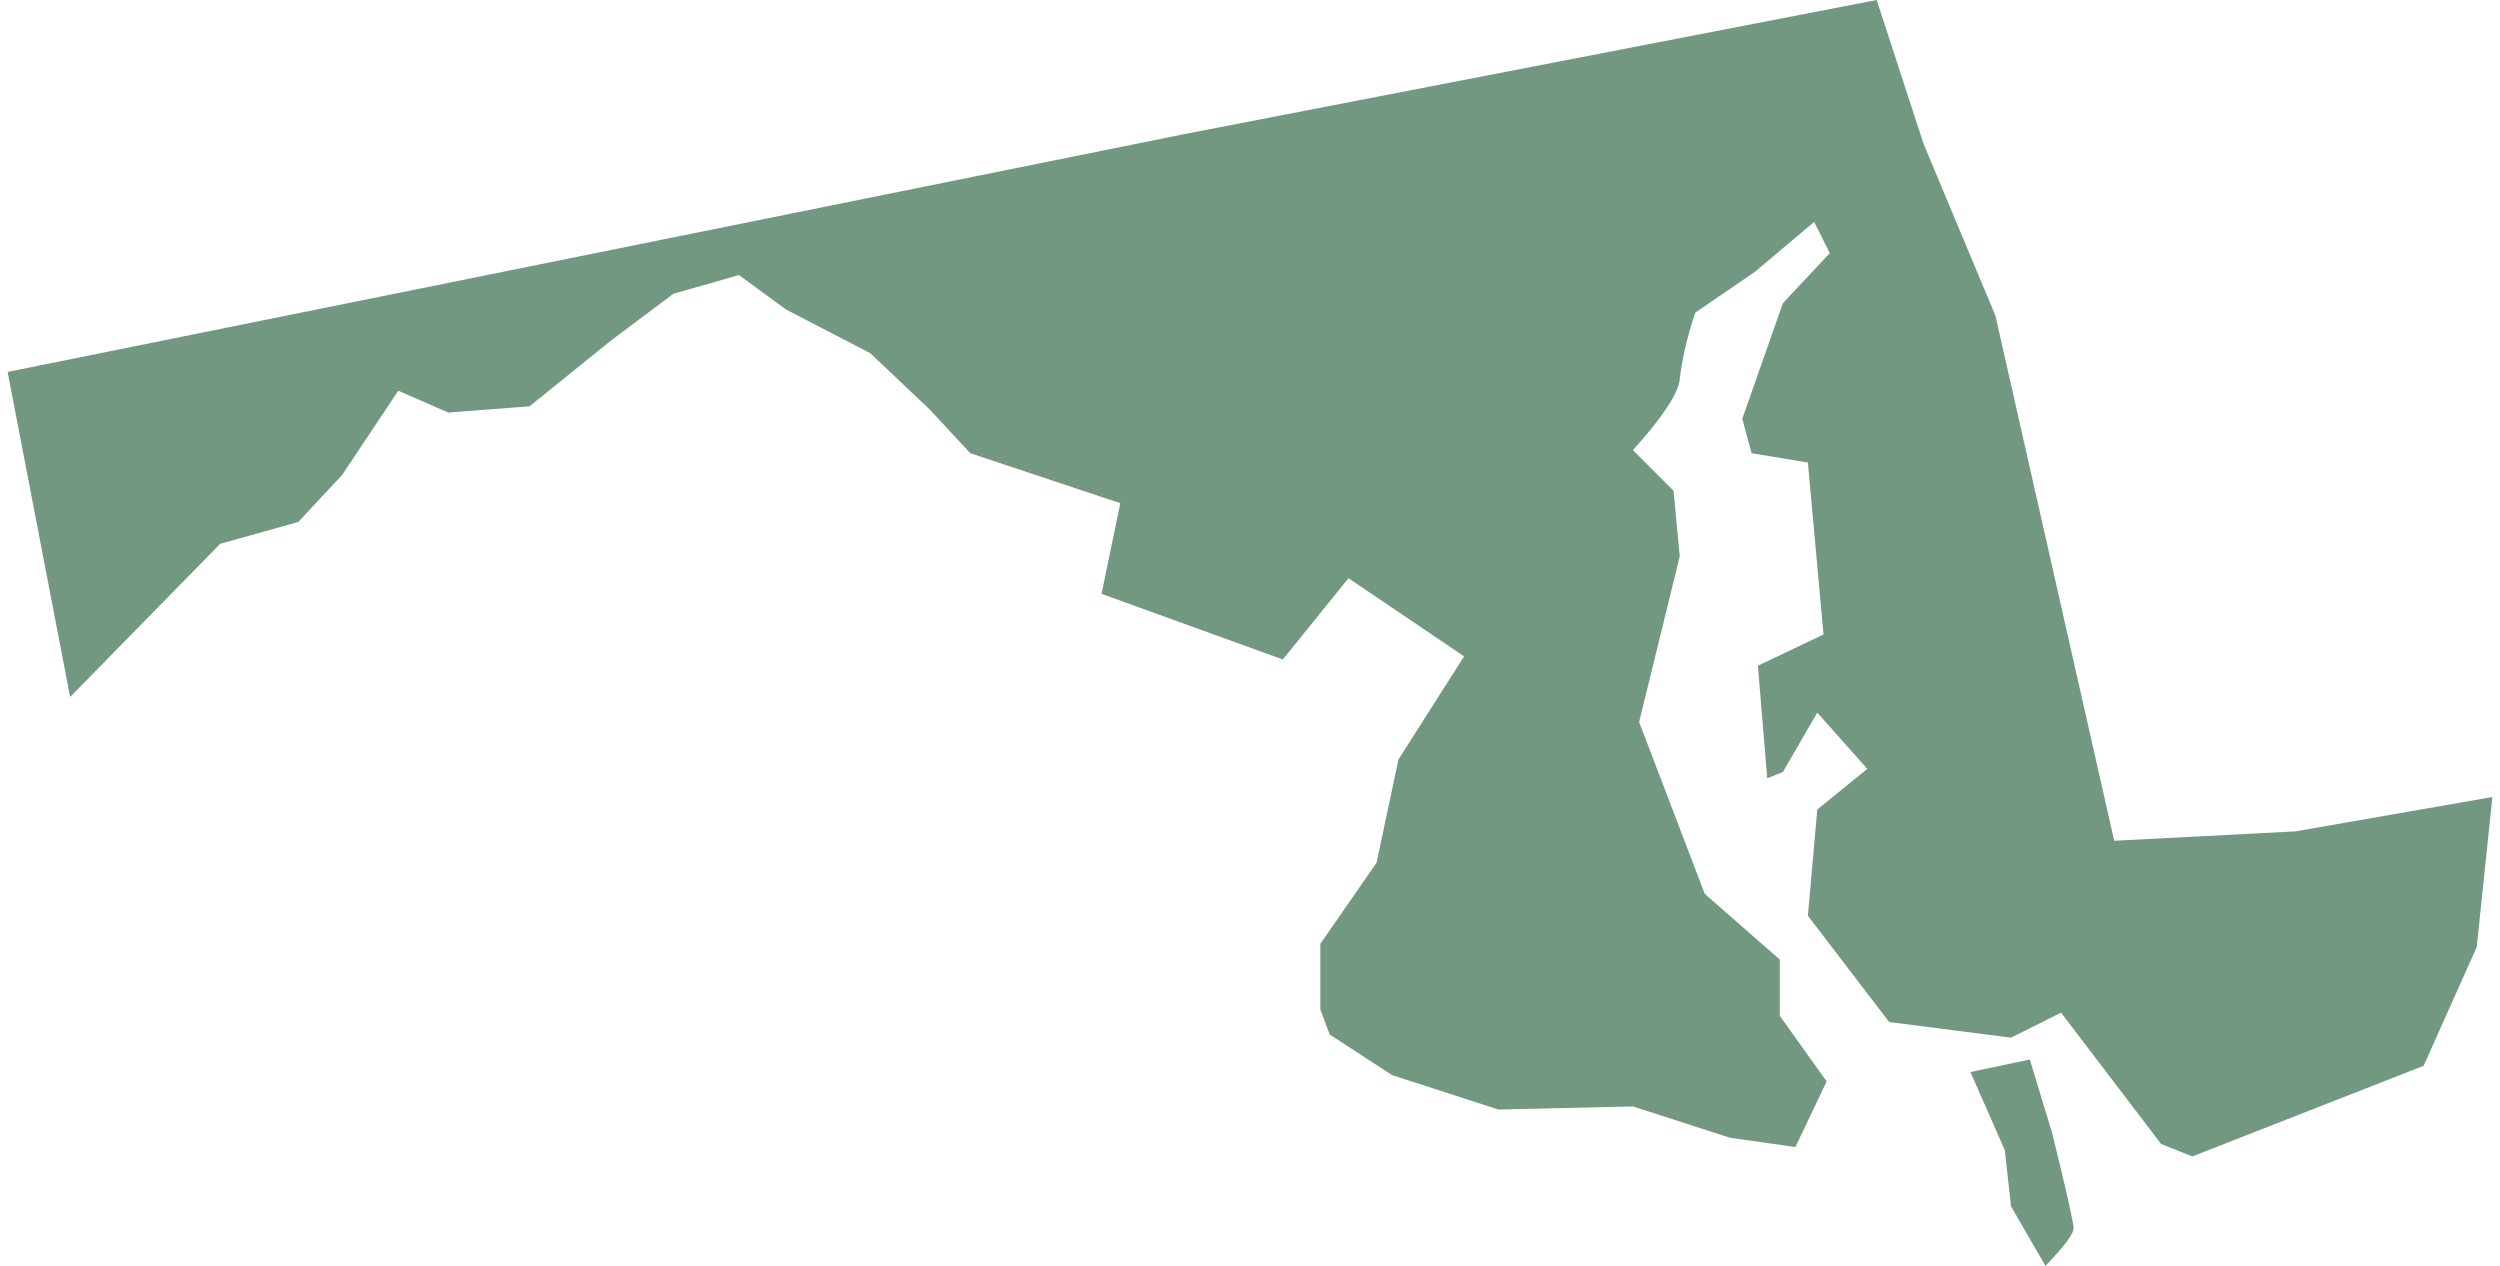 <svg xmlns="http://www.w3.org/2000/svg" viewBox="0 0 79.5 40.5" aria-hidden="true" style="fill:url(#CerosGradient_id4c7ee3f4f);" width="79px" height="40px">
  <defs><linearGradient class="cerosgradient" data-cerosgradient="true" id="CerosGradient_id4c7ee3f4f" gradientUnits="userSpaceOnUse" x1="50%" y1="100%" x2="50%" y2="0%"><stop offset="0%" stop-color="rgba(40, 97, 64, 0.65)"/><stop offset="100%" stop-color="rgba(40, 97, 64, 0.65)"/></linearGradient><linearGradient/>
    <style>
      .cls-1 {
        fill: #d3d3d3;
      }
    </style>
  </defs>
  <title>MD</title>
  <g id="Layer_2" data-name="Layer 2">
    <g id="Layer_1-2" data-name="Layer 1">
      <path id="MD" class="cls-1" d="M77.3,34.1,79,30.3l.5-4.8-6.3,1.1-5.8.3L63.6,10.1,61.3,4.6,59.8,0,37.6,4.3,0,11.9,2,22.3l4.8-4.9,2.5-.7,1.4-1.5,1.8-2.7,1.6.7,2.6-.2,2.6-2.1,2-1.5,2.1-.6,1.5,1.1,2.7,1.4,1.9,1.8,1.3,1.4,4.8,1.6L35,19l5.8,2.1,2.1-2.6L46.6,21l-2.1,3.3-.7,3.3L42,30.2v2.1l.3.8,2,1.3,3.4,1.1,4.3-.1,3.1,1,2.1.3,1-2.1-1.5-2.1V30.7l-2.4-2.1-2.1-5.5,1.3-5.3-.2-2.1L52,14.4s1.5-1.6,1.5-2.3A10.75,10.75,0,0,1,54,10l1.9-1.3,1.9-1.6.5,1L56.8,9.7l-1.3,3.7.3,1.1,1.8.3.5,5.5-2.1,1,.3,3.6.5-.2,1.1-1.9,1.6,1.8-1.6,1.3-.3,3.4,2.6,3.4,3.9.5,1.6-.8,3.2,4.2,1,.4Zm-14.5.2,1.1,2.5.2,1.8,1.1,1.9s.9-.9.9-1.2-.7-3.1-.7-3.1l-.7-2.3Z" style="fill:url(#CerosGradient_id4c7ee3f4f);"/>
    </g>
  </g>
</svg>